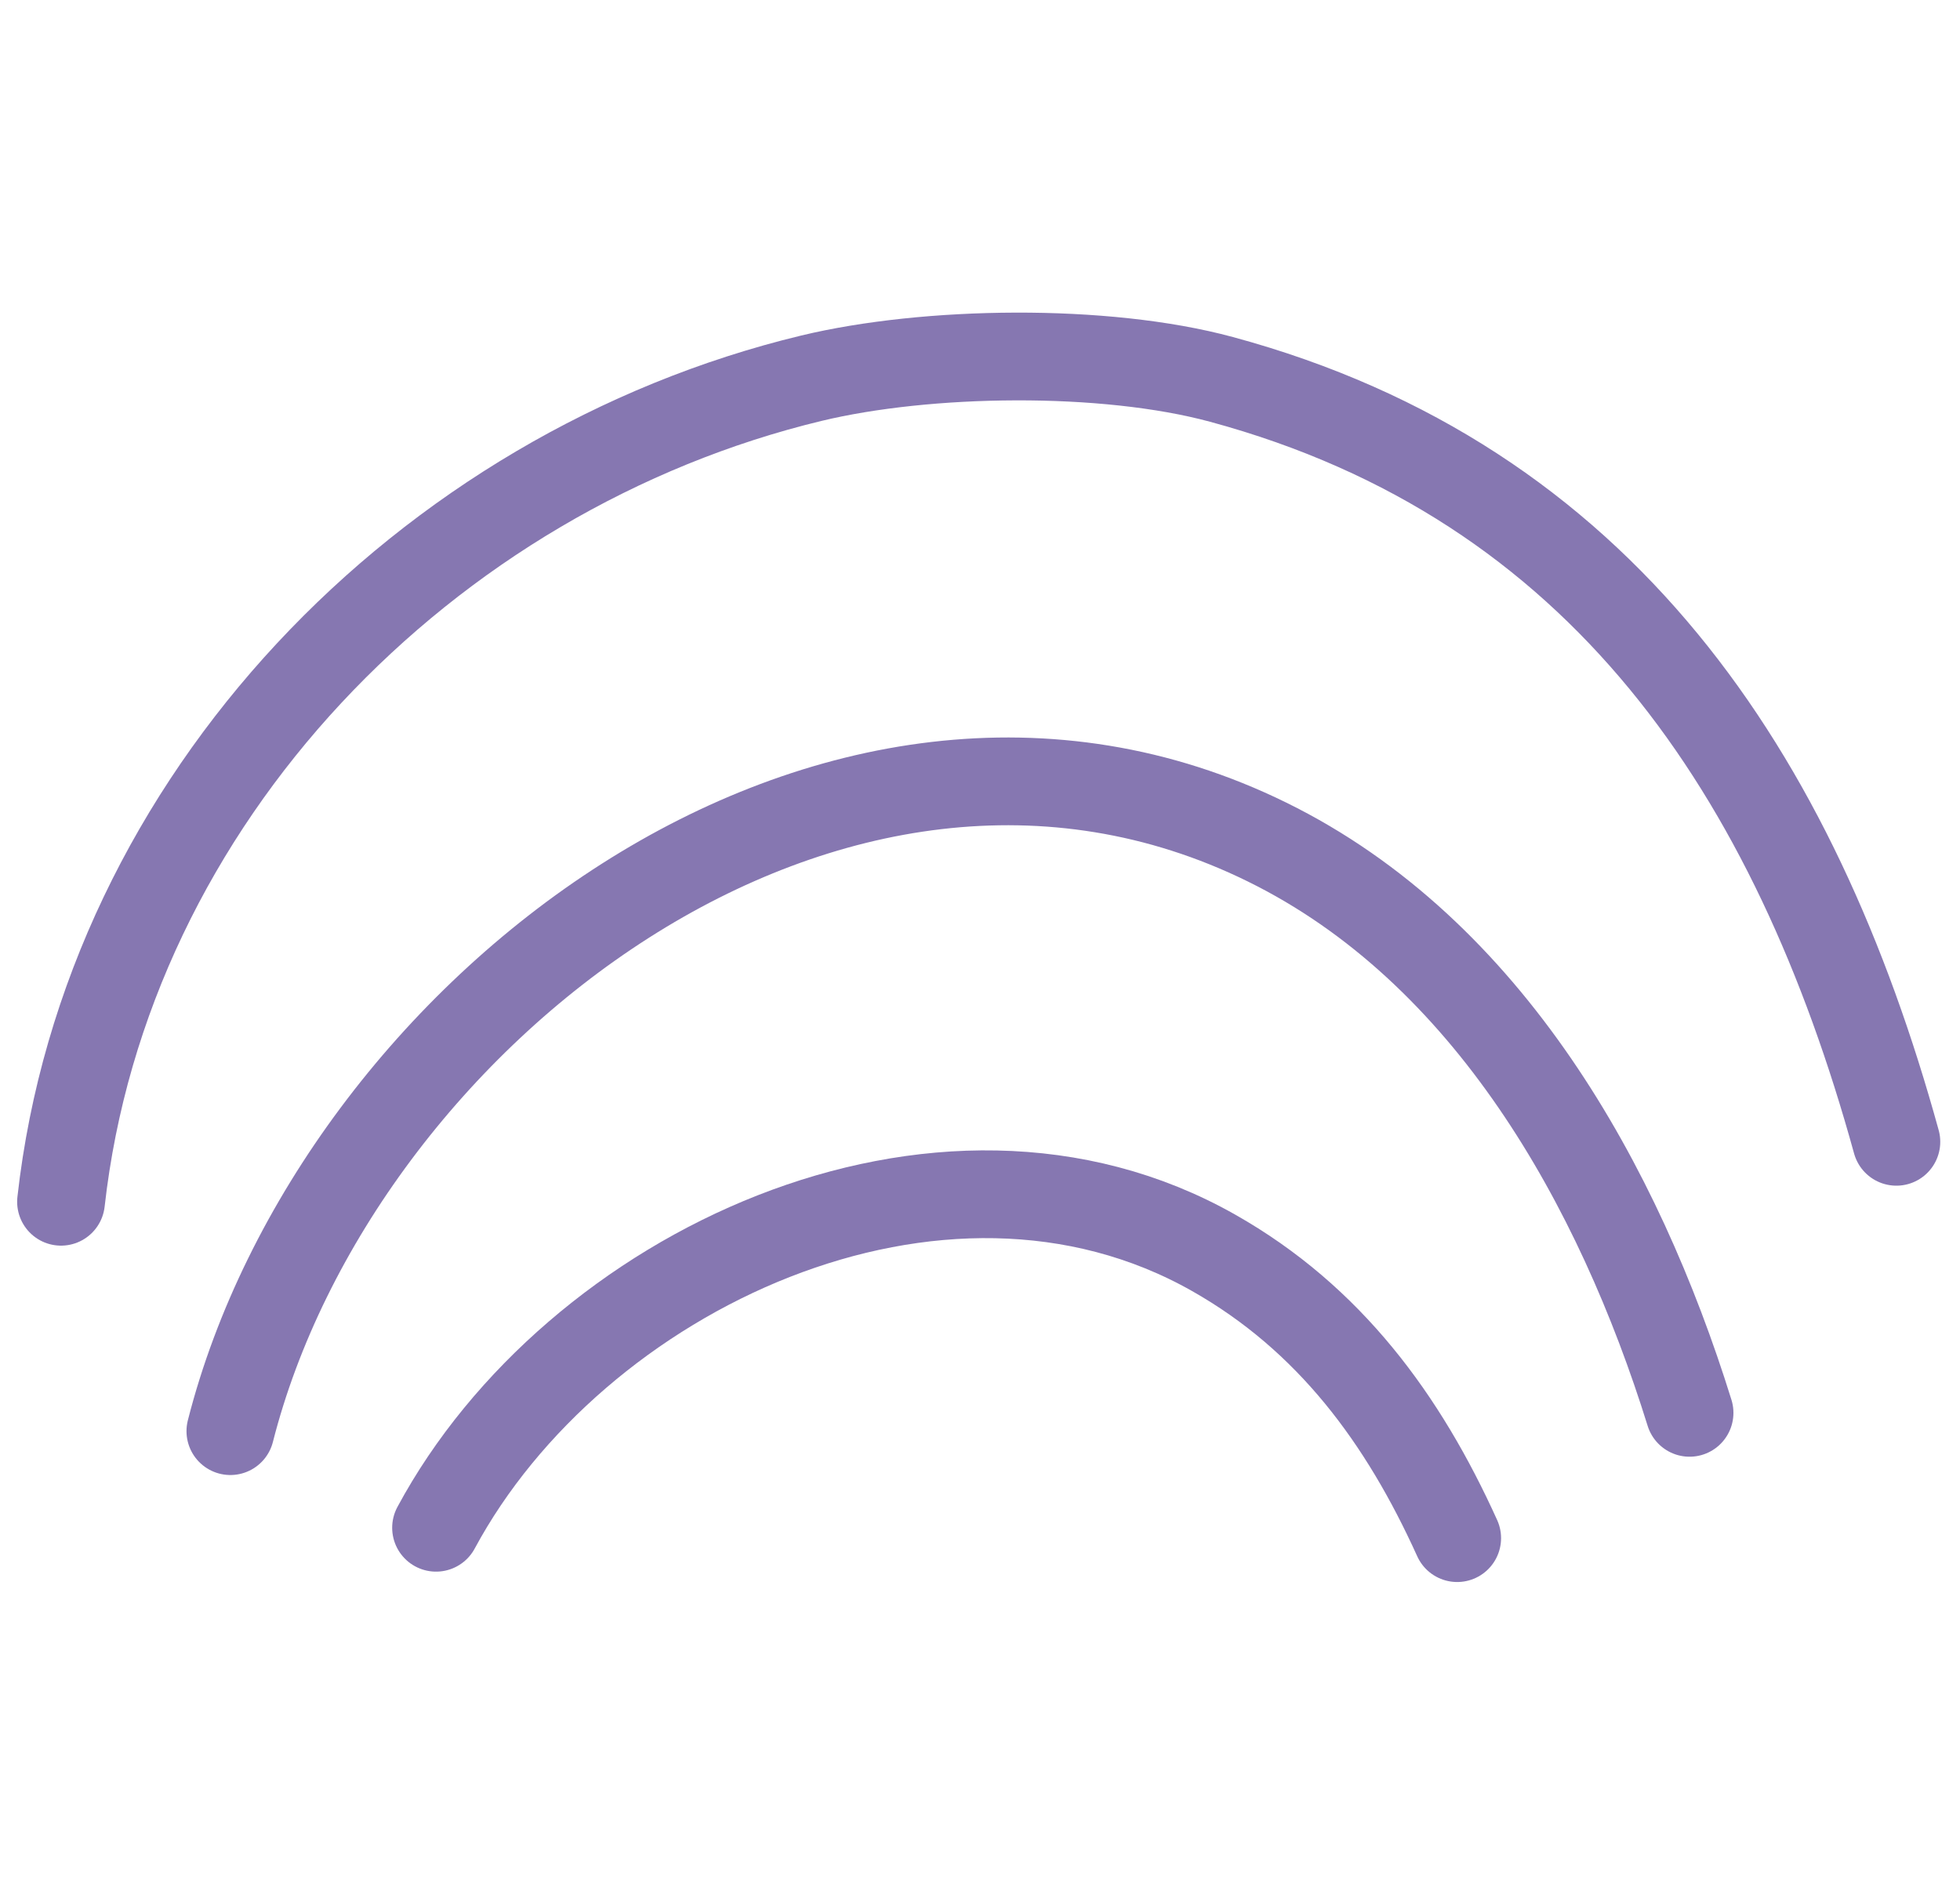 <?xml version="1.0" encoding="UTF-8"?> <svg xmlns="http://www.w3.org/2000/svg" width="67" height="65" viewBox="0 0 67 65" fill="none"> <path d="M49.812 52.585C47.968 48.511 45.445 45.072 41.485 42.83C32.129 37.531 19.618 43.471 14.906 52.23" stroke="#8677B1" stroke-width="3" stroke-miterlimit="1.5" stroke-linecap="round" stroke-linejoin="round"></path> <path d="M57.755 48.301C55.339 40.538 50.878 32.506 43.312 28.787C28.451 21.48 11.489 34.736 7.875 48.927" stroke="#8677B1" stroke-width="3" stroke-miterlimit="1.5" stroke-linecap="round" stroke-linejoin="round"></path> <path d="M64.825 39.035C61.357 26.457 54.753 16.49 41.756 12.971C37.75 11.886 31.678 11.98 27.733 12.931C14.6 16.098 3.634 27.273 2.086 41.085" stroke="#8677B1" stroke-width="3" stroke-miterlimit="1.5" stroke-linecap="round" stroke-linejoin="round"></path> </svg> 